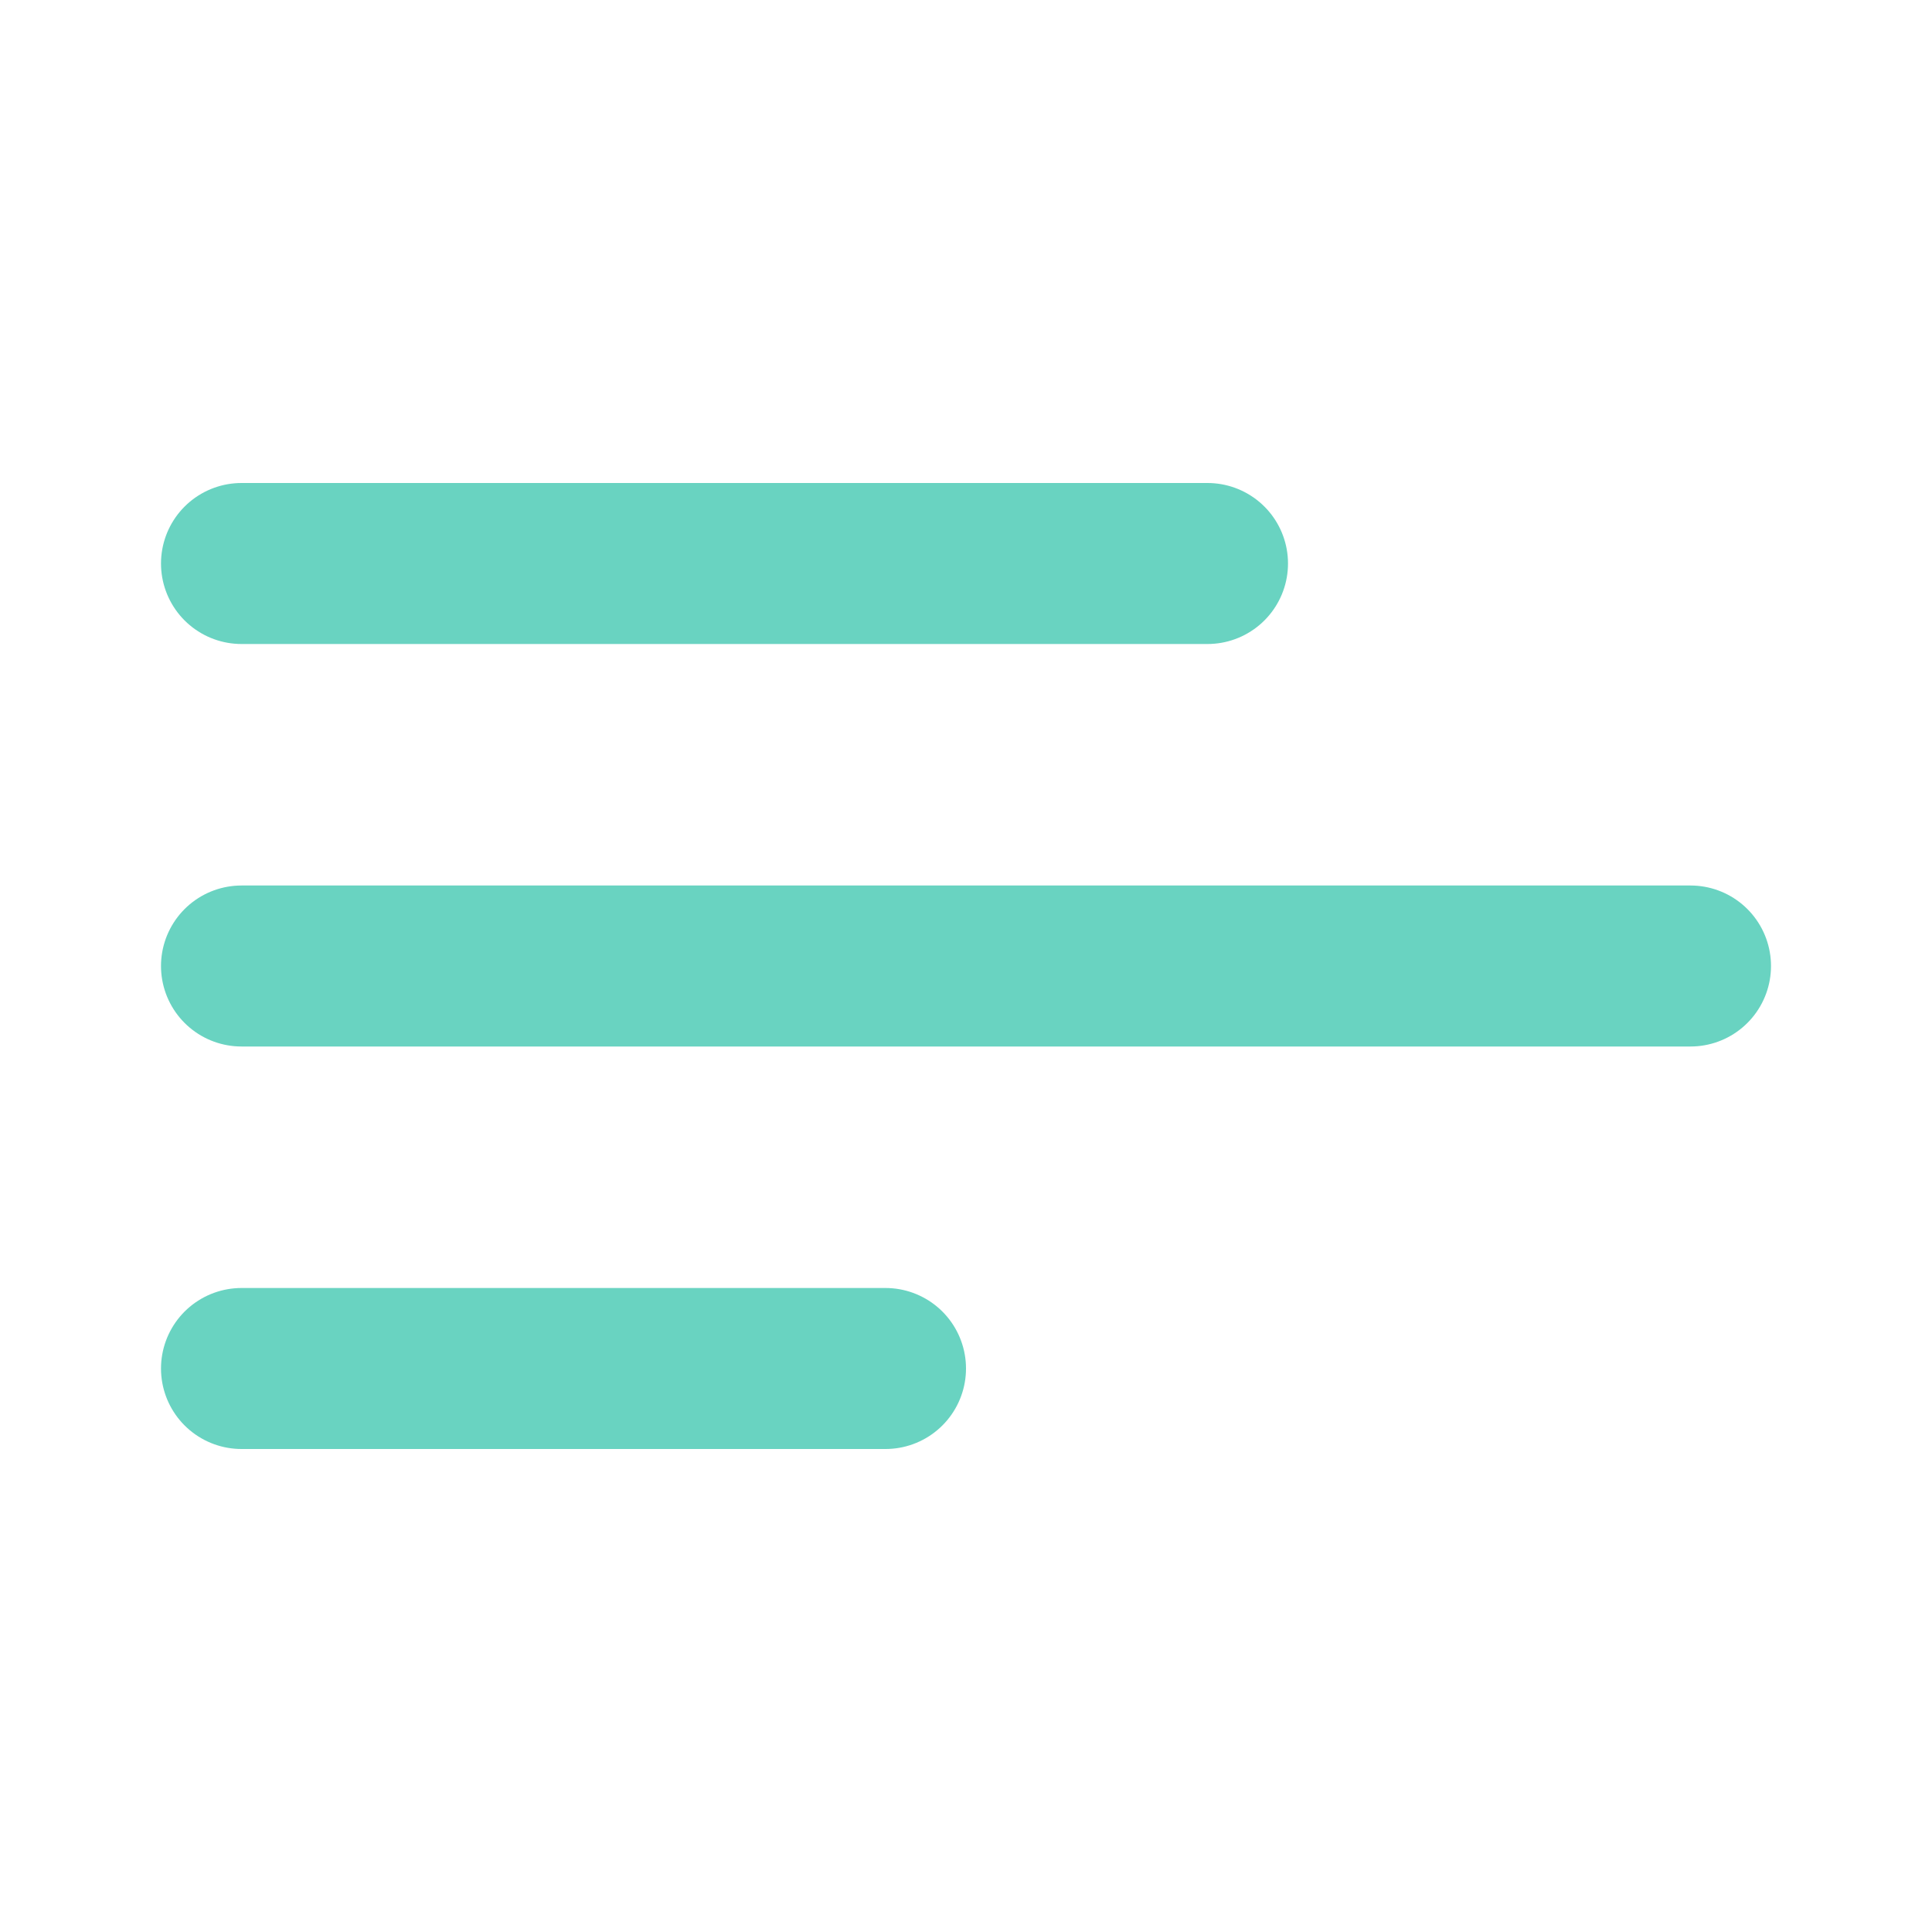 <svg xmlns='http://www.w3.org/2000/svg' viewBox='0 0 24 24' width='22' height='22' fill='none' stroke='#69d3c1' stroke-width='2' stroke-linecap='round' stroke-linejoin='round'><path d='M3 12h18M3 7h12M3 17h8'/></svg>